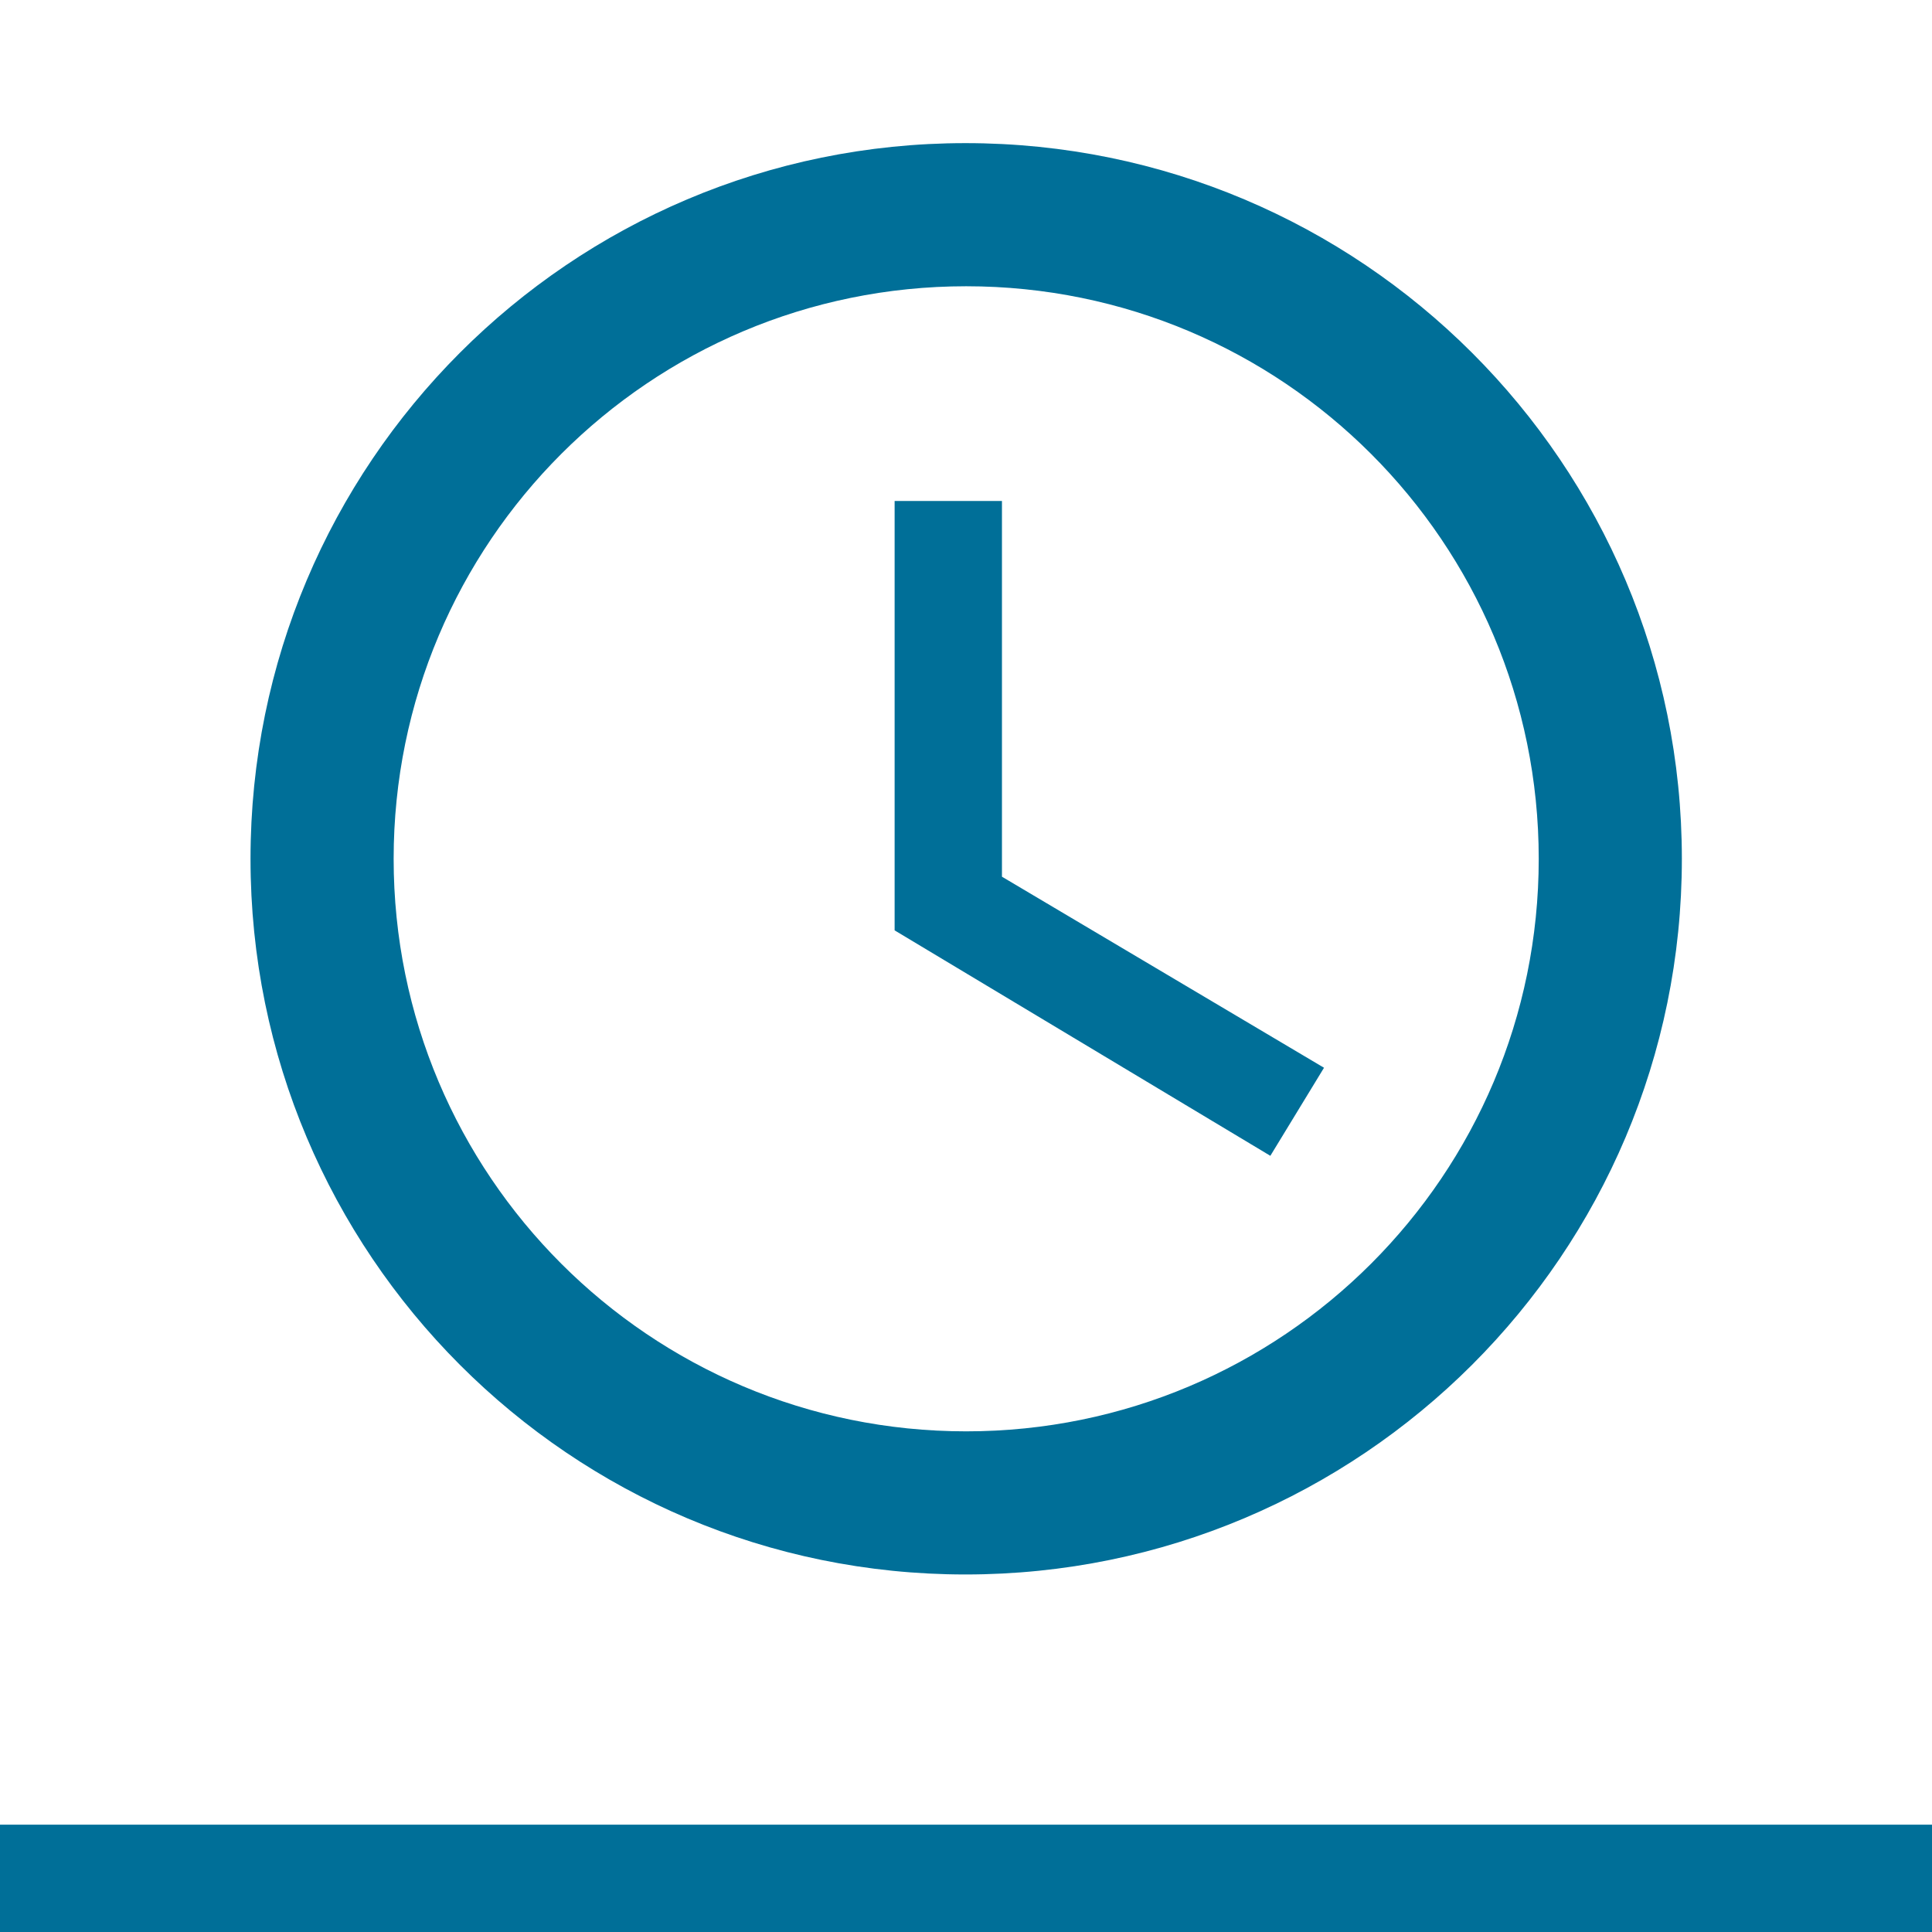 <svg xmlns="http://www.w3.org/2000/svg" width="36" height="36" viewBox="0 0 36 36" fill="none"><path d="M17.99 2.667C10.629 2.667 4.668 8.641 4.668 16.003C4.668 23.364 10.629 29.338 17.99 29.338C25.365 29.338 31.339 23.364 31.339 16.003C31.339 8.641 25.365 2.667 17.99 2.667ZM18.003 26.671C12.109 26.671 7.335 21.897 7.335 16.003C7.335 10.108 12.109 5.334 18.003 5.334C23.898 5.334 28.672 10.108 28.672 16.003C28.672 21.897 23.898 26.671 18.003 26.671ZM18.67 9.335H16.67V17.336L23.671 21.537L24.671 19.896L18.67 16.336V9.335Z" fill="#006F98"></path><rect y="34" width="36" height="2" fill="#006F98"></rect></svg>
